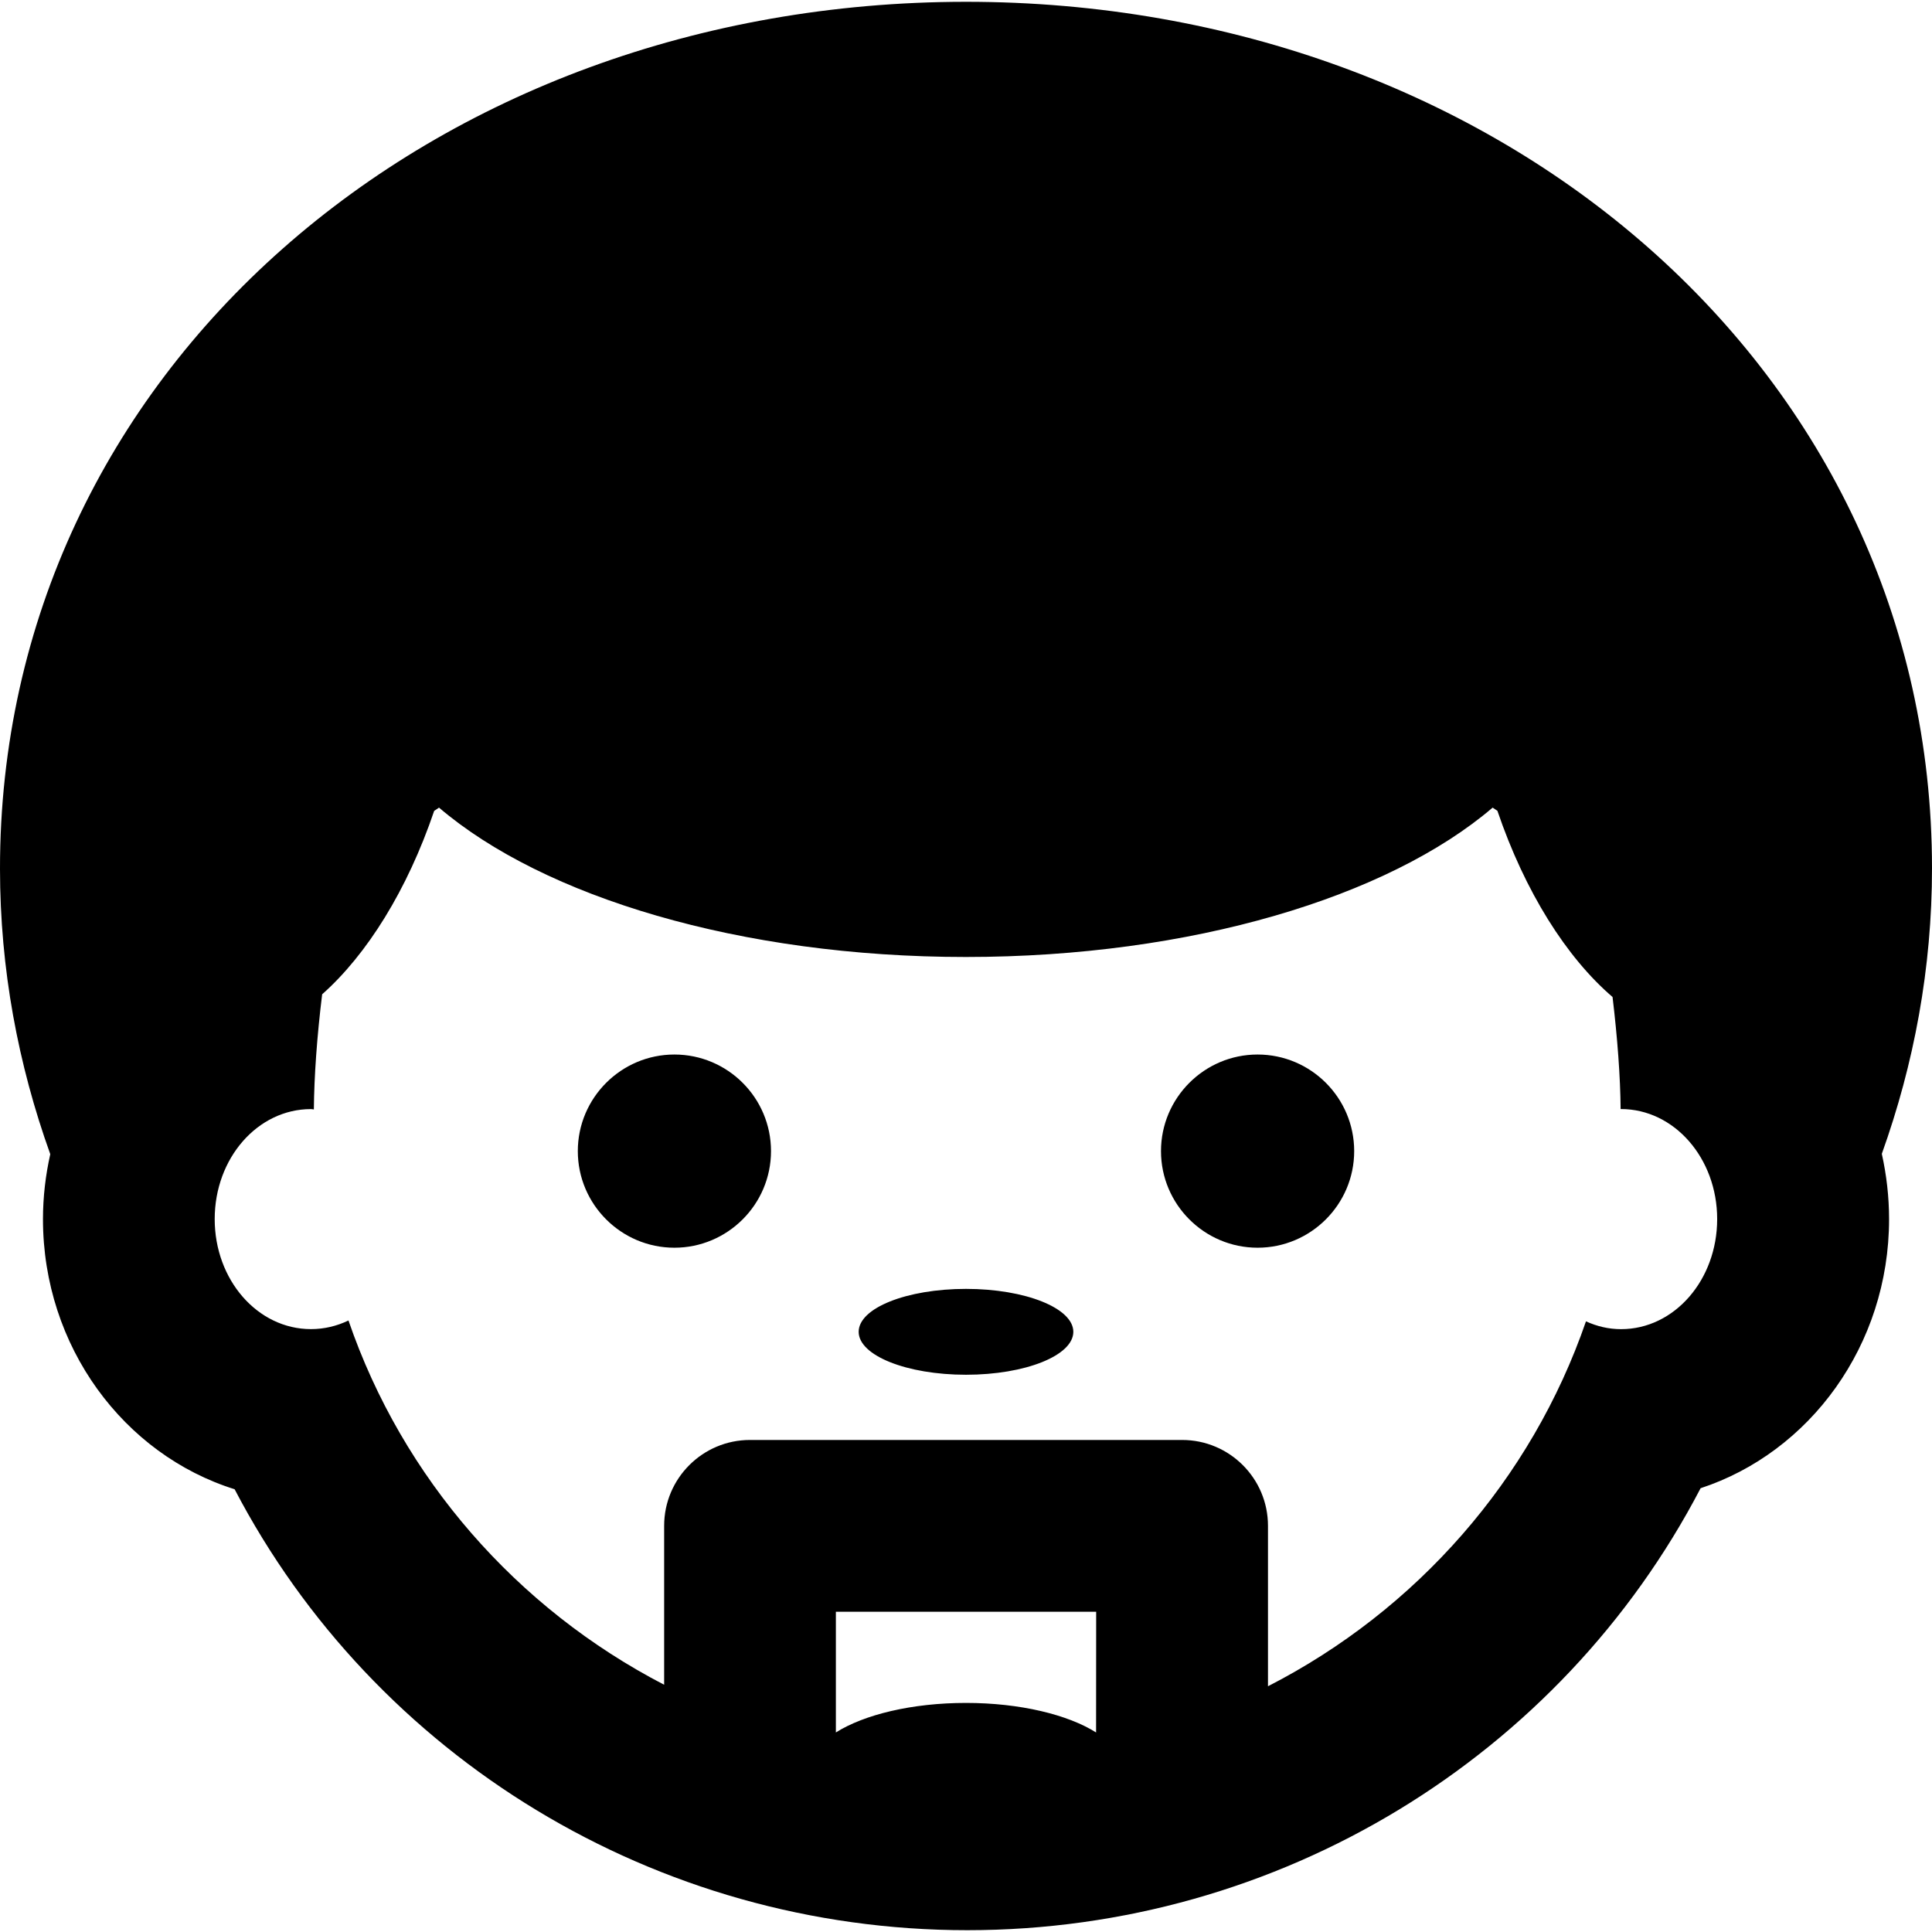 <?xml version="1.0" encoding="iso-8859-1"?>
<!-- Uploaded to: SVG Repo, www.svgrepo.com, Generator: SVG Repo Mixer Tools -->
<!DOCTYPE svg PUBLIC "-//W3C//DTD SVG 1.1//EN" "http://www.w3.org/Graphics/SVG/1.1/DTD/svg11.dtd">
<svg fill="#000000" version="1.1" id="Capa_1" xmlns="http://www.w3.org/2000/svg" xmlns:xlink="http://www.w3.org/1999/xlink" 
	 width="800px" height="800px" viewBox="0 0 45.002 45.002"
	 xml:space="preserve">
<g>
	<path d="M45.002,20.219C44.998,8.62,34.919,0.036,22.491,0.042C10.063,0.048-0.006,8.641,0,20.24
		c0.001,2.325,0.421,4.555,1.171,6.644c-0.109,0.486-0.17,0.993-0.17,1.514c0,2.971,1.887,5.484,4.464,6.291
		c3.261,6.242,9.806,10.271,17.067,10.271c7.269,0,13.82-4.04,17.08-10.295c2.539-0.832,4.39-3.327,4.39-6.268
		c0-0.522-0.06-1.031-0.169-1.521C44.583,24.785,45.003,22.55,45.002,20.219z M25.531,40.354c-0.656-0.414-1.77-0.688-3.03-0.688
		c-1.261,0-2.374,0.273-3.031,0.688v-2.812h6.063L25.531,40.354L25.531,40.354z M37.759,30.96c-0.29,0-0.563-0.066-0.817-0.182
		c-1.271,3.686-3.949,6.729-7.407,8.5v-3.737c0-1.104-0.896-2-2-2H17.47c-1.104,0-2,0.896-2,2v3.702
		c-3.434-1.78-6.094-4.814-7.353-8.485c-0.269,0.129-0.563,0.201-0.874,0.201c-1.244,0-2.242-1.147-2.242-2.563
		s0.998-2.562,2.242-2.562c0.023,0,0.045,0.007,0.068,0.008c0.006-0.766,0.073-1.707,0.193-2.682
		c1.042-0.924,1.984-2.429,2.609-4.272c0.039-0.023,0.074-0.052,0.113-0.076c2.432,2.076,7.01,3.479,12.271,3.479
		c5.261,0,9.841-1.403,12.271-3.479c0.039,0.024,0.073,0.05,0.111,0.074c0.641,1.886,1.609,3.418,2.682,4.337
		c0.114,0.948,0.182,1.863,0.188,2.611c0.003,0,0.005-0.001,0.007-0.001c1.244,0,2.242,1.147,2.242,2.563S39.003,30.96,37.759,30.96
		z M25.001,31.022c0,0.553-1.119,1-2.5,1s-2.5-0.447-2.5-1c0-0.555,1.119-1,2.5-1S25.001,30.47,25.001,31.022z M17.959,26.813
		c0,1.24-1.01,2.25-2.25,2.25s-2.25-1.01-2.25-2.25s1.01-2.25,2.25-2.25S17.959,25.571,17.959,26.813z M31.543,26.813
		c0,1.24-1.01,2.25-2.25,2.25s-2.25-1.01-2.25-2.25s1.01-2.25,2.25-2.25S31.543,25.571,31.543,26.813z"/>
</g>
</svg>